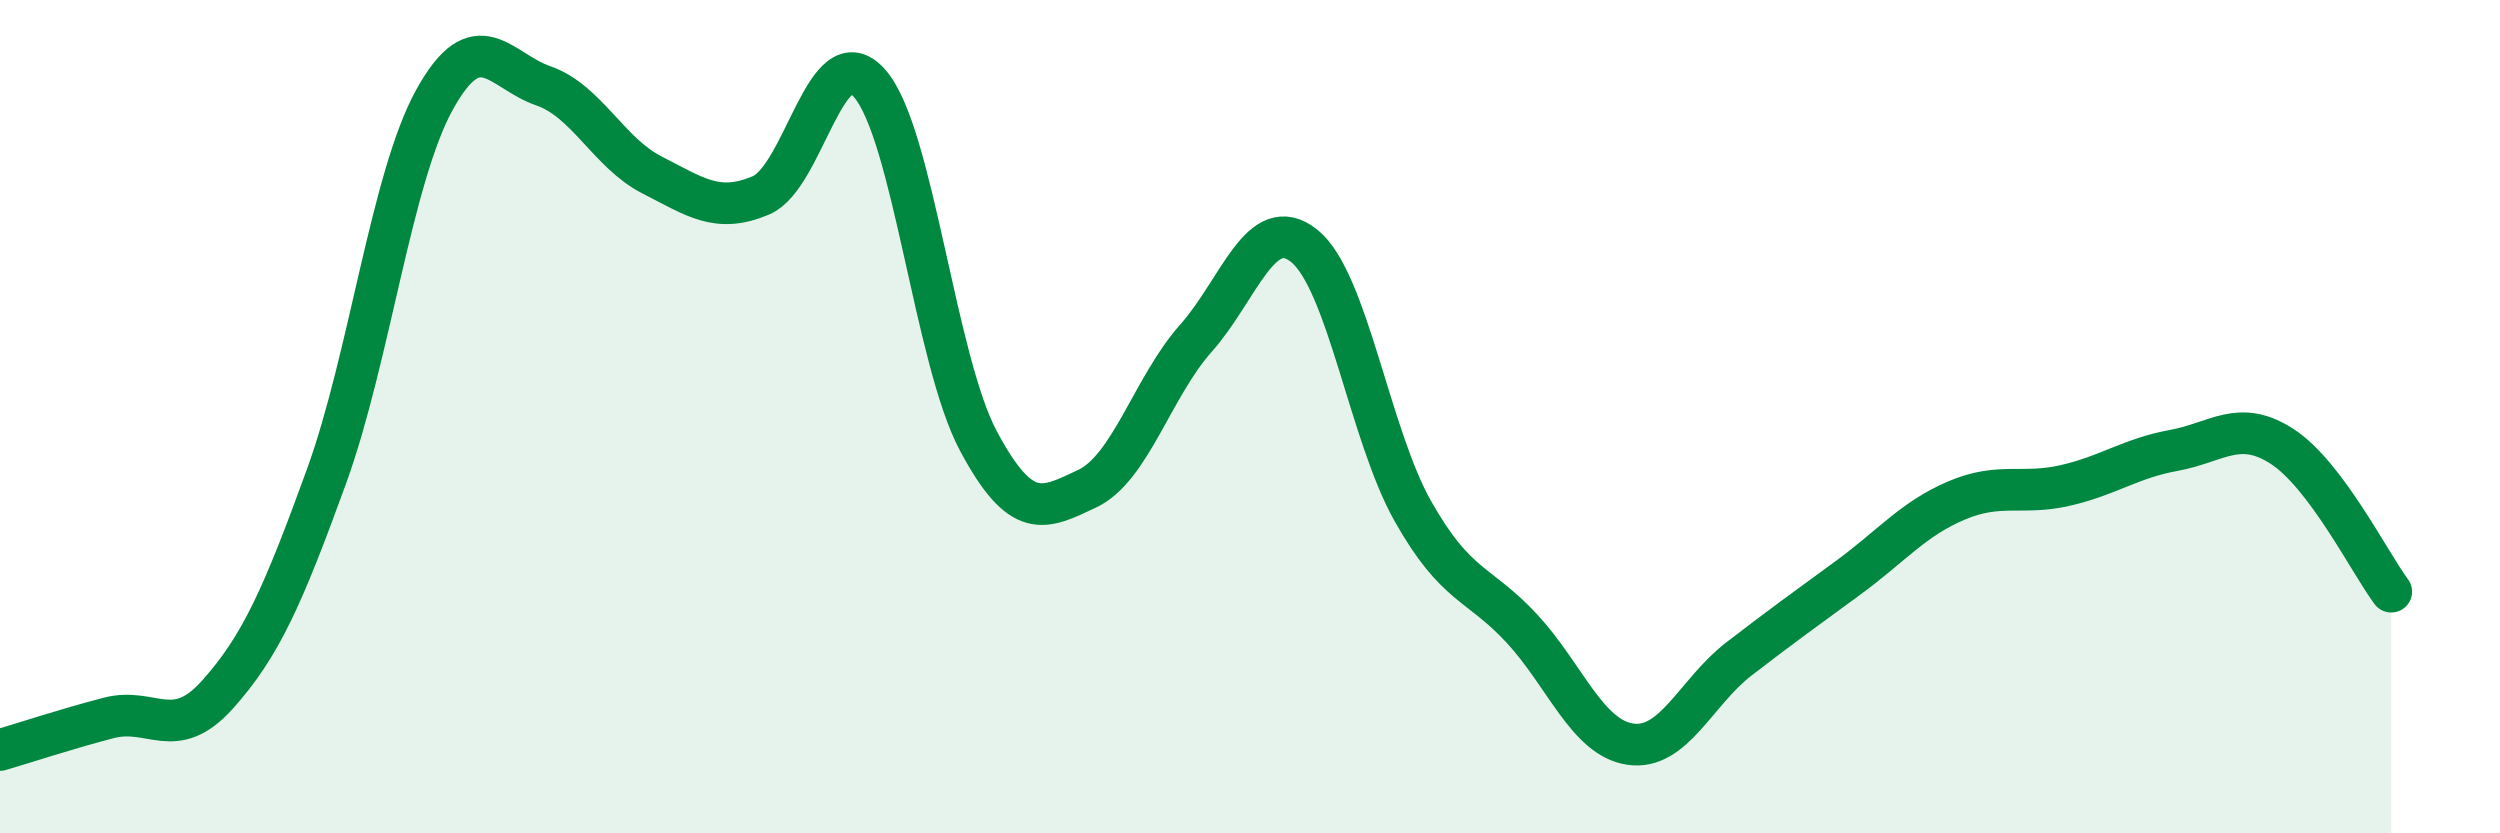 
    <svg width="60" height="20" viewBox="0 0 60 20" xmlns="http://www.w3.org/2000/svg">
      <path
        d="M 0,18 C 0.52,17.85 1.57,17.5 2.61,17.23 C 3.65,16.96 4.18,17.83 5.22,16.67 C 6.26,15.51 6.79,14.31 7.83,11.45 C 8.87,8.59 9.39,4.27 10.43,2.39 C 11.47,0.51 12,1.7 13.04,2.06 C 14.08,2.42 14.61,3.67 15.65,4.2 C 16.69,4.73 17.22,5.13 18.26,4.69 C 19.3,4.25 19.83,0.82 20.87,2 C 21.91,3.18 22.44,8.63 23.48,10.58 C 24.52,12.53 25.05,12.22 26.09,11.73 C 27.13,11.24 27.66,9.29 28.7,8.12 C 29.74,6.95 30.26,5.07 31.3,5.9 C 32.34,6.73 32.87,10.43 33.91,12.27 C 34.95,14.11 35.48,13.96 36.52,15.08 C 37.56,16.2 38.09,17.71 39.13,17.86 C 40.17,18.01 40.7,16.61 41.74,15.81 C 42.78,15.01 43.31,14.63 44.35,13.87 C 45.39,13.11 45.92,12.45 46.96,12.01 C 48,11.57 48.53,11.89 49.57,11.65 C 50.61,11.41 51.13,11 52.17,10.81 C 53.21,10.62 53.74,10.04 54.78,10.72 C 55.82,11.4 56.87,13.5 57.39,14.2L57.39 20L0 20Z"
        fill="#008740"
        opacity="0.1"
        stroke-linecap="round"
        stroke-linejoin="round"
      />
      <path
        d="M 0,18 C 0.52,17.85 1.57,17.5 2.61,17.23 C 3.65,16.96 4.18,17.83 5.22,16.67 C 6.26,15.51 6.79,14.31 7.83,11.45 C 8.87,8.59 9.39,4.27 10.43,2.39 C 11.47,0.51 12,1.7 13.04,2.06 C 14.08,2.42 14.61,3.67 15.65,4.2 C 16.69,4.73 17.22,5.13 18.26,4.69 C 19.3,4.25 19.83,0.82 20.87,2 C 21.91,3.18 22.44,8.63 23.48,10.58 C 24.52,12.53 25.05,12.22 26.09,11.73 C 27.13,11.24 27.66,9.29 28.7,8.12 C 29.74,6.95 30.26,5.07 31.3,5.9 C 32.34,6.73 32.87,10.43 33.91,12.27 C 34.95,14.11 35.48,13.96 36.52,15.08 C 37.56,16.2 38.09,17.71 39.13,17.86 C 40.17,18.01 40.7,16.61 41.74,15.81 C 42.78,15.01 43.31,14.63 44.35,13.87 C 45.39,13.11 45.92,12.45 46.96,12.01 C 48,11.57 48.53,11.89 49.57,11.65 C 50.61,11.41 51.13,11 52.17,10.81 C 53.21,10.62 53.74,10.04 54.78,10.72 C 55.82,11.4 56.87,13.5 57.39,14.2"
        stroke="#008740"
        stroke-width="1"
        fill="none"
        stroke-linecap="round"
        stroke-linejoin="round"
      />
    </svg>
  